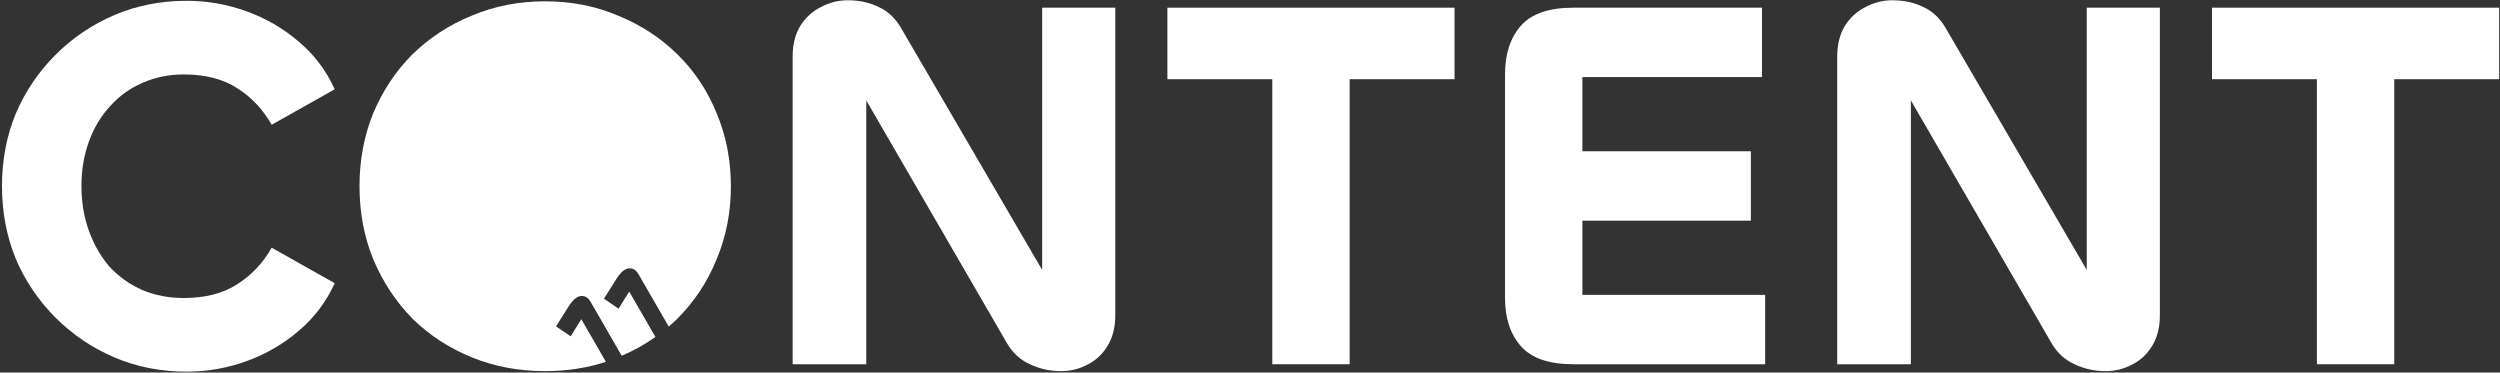 <svg width="604" height="90" viewBox="0 0 604 90" fill="none" xmlns="http://www.w3.org/2000/svg">
<rect x="0" y="0" width="604" height="90" fill="#333333" stroke="none"/>
<path d="M559.761 1.856H578.449V88H559.761V1.856ZM603.793 1.856V19.136H534.417V1.856H603.793Z" fill="white"/>
<path d="M461.666 88H443.874V13.632C443.874 10.816 444.471 8.384 445.666 6.336C446.946 4.288 448.61 2.752 450.658 1.728C452.706 0.619 454.882 0.064 457.186 0.064C460.002 0.064 462.519 0.619 464.738 1.728C466.957 2.752 468.749 4.459 470.114 6.848L506.85 69.824C506.509 69.568 506.21 69.44 505.954 69.44C505.698 69.355 505.485 69.312 505.314 69.312C505.058 69.312 504.802 69.44 504.546 69.696C504.29 69.952 504.162 70.336 504.162 70.848V1.856H521.826V76.224C521.826 79.125 521.186 81.6 519.906 83.648C518.711 85.611 517.09 87.104 515.042 88.128C513.079 89.152 510.989 89.664 508.77 89.664C506.039 89.664 503.522 89.109 501.218 88C498.914 86.976 497.079 85.312 495.714 83.008L459.362 20.288C459.618 20.459 459.831 20.587 460.002 20.672C460.258 20.672 460.514 20.672 460.77 20.672C461.026 20.672 461.239 20.544 461.41 20.288C461.581 20.032 461.666 19.691 461.666 19.264V88Z" fill="white"/>
<path d="M426.463 88H380.127C374.239 88 370.015 86.549 367.455 83.648C364.895 80.747 363.615 76.864 363.615 72V17.984C363.615 13.035 364.895 9.109 367.455 6.208C370.015 3.307 374.239 1.856 380.127 1.856H425.695V18.624H382.303V71.232H426.463V88ZM423.007 53.312H377.951L375.519 36.544H423.007V53.312Z" fill="white"/>
<path d="M307.386 1.856H326.074V88H307.386V1.856ZM351.418 1.856V19.136H282.042V1.856H351.418Z" fill="white"/>
<path d="M209.291 88H191.499V13.632C191.499 10.816 192.096 8.384 193.291 6.336C194.571 4.288 196.235 2.752 198.283 1.728C200.331 0.619 202.507 0.064 204.811 0.064C207.627 0.064 210.144 0.619 212.363 1.728C214.582 2.752 216.374 4.459 217.739 6.848L254.475 69.824C254.134 69.568 253.835 69.44 253.579 69.44C253.323 69.355 253.11 69.312 252.939 69.312C252.683 69.312 252.427 69.44 252.171 69.696C251.915 69.952 251.787 70.336 251.787 70.848V1.856H269.451V76.224C269.451 79.125 268.811 81.6 267.531 83.648C266.336 85.611 264.715 87.104 262.667 88.128C260.704 89.152 258.614 89.664 256.395 89.664C253.664 89.664 251.147 89.109 248.843 88C246.539 86.976 244.704 85.312 243.339 83.008L206.987 20.288C207.243 20.459 207.456 20.587 207.627 20.672C207.883 20.672 208.139 20.672 208.395 20.672C208.651 20.672 208.864 20.544 209.035 20.288C209.206 20.032 209.291 19.691 209.291 19.264V88Z" fill="white"/>
<path d="M45.152 89.792C38.837 89.792 32.992 88.64 27.616 86.336C22.24 84.032 17.504 80.832 13.408 76.736C9.312 72.64 6.112 67.904 3.808 62.528C1.589 57.067 0.48 51.221 0.48 44.992C0.48 38.677 1.589 32.832 3.808 27.456C6.112 22.08 9.312 17.344 13.408 13.248C17.504 9.152 22.24 5.952 27.616 3.648C32.992 1.344 38.837 0.192 45.152 0.192C50.101 0.192 54.923 1.045 59.616 2.752C64.309 4.459 68.491 6.891 72.16 10.048C75.915 13.205 78.816 17.045 80.864 21.568L65.632 30.144C63.499 26.389 60.725 23.445 57.312 21.312C53.899 19.093 49.589 17.984 44.384 17.984C40.8 17.984 37.472 18.667 34.4 20.032C31.413 21.312 28.811 23.189 26.592 25.664C24.373 28.053 22.667 30.912 21.472 34.24C20.277 37.483 19.68 41.067 19.68 44.992C19.68 48.832 20.277 52.416 21.472 55.744C22.667 59.072 24.331 61.973 26.464 64.448C28.683 66.837 31.328 68.715 34.4 70.08C37.472 71.36 40.8 72 44.384 72C49.589 72 53.899 70.891 57.312 68.672C60.811 66.453 63.584 63.509 65.632 59.84L80.864 68.416C78.816 72.939 75.915 76.779 72.16 79.936C68.491 83.093 64.309 85.525 59.616 87.232C54.923 88.939 50.101 89.792 45.152 89.792Z" fill="white"/>
<path d="M131.655 0.32C138.055 0.32 143.943 1.472 149.319 3.776C154.78 5.995 159.559 9.11 163.655 13.12C167.751 17.131 170.908 21.867 173.127 27.328C175.431 32.789 176.583 38.678 176.583 44.992C176.583 51.307 175.431 57.195 173.127 62.656C170.908 68.118 167.751 72.896 163.655 76.992C162.979 77.654 162.282 78.288 161.569 78.901L154.27 66.257C153.845 65.521 153.337 65.068 152.748 64.897C152.159 64.725 151.552 64.82 150.929 65.18C150.577 65.383 150.242 65.671 149.926 66.046C149.6 66.405 149.297 66.804 149.018 67.242L145.913 72.169L149.445 74.575L151.97 70.527C151.986 70.518 151.989 70.505 151.979 70.489C151.984 70.471 151.997 70.455 152.016 70.44L158.351 81.413C155.838 83.19 153.127 84.706 150.216 85.959L142.698 72.938C142.274 72.202 141.766 71.749 141.177 71.577C140.587 71.406 139.981 71.5 139.357 71.86C139.006 72.064 138.671 72.353 138.354 72.728C138.029 73.086 137.726 73.484 137.446 73.923L134.342 78.85L137.874 81.256L140.398 77.208C140.414 77.199 140.417 77.186 140.408 77.17C140.413 77.151 140.426 77.136 140.444 77.121L146.388 87.417C141.822 88.914 136.912 89.664 131.655 89.664C125.341 89.664 119.452 88.555 113.991 86.336C108.53 84.117 103.751 81.003 99.655 76.992C95.645 72.896 92.487 68.118 90.183 62.656C87.964 57.195 86.856 51.307 86.856 44.992C86.856 38.678 87.964 32.789 90.183 27.328C92.487 21.867 95.645 17.131 99.655 13.12C103.751 9.109 108.53 5.995 113.991 3.776C119.453 1.472 125.341 0.32 131.655 0.32Z" fill="white"/>
</svg>
